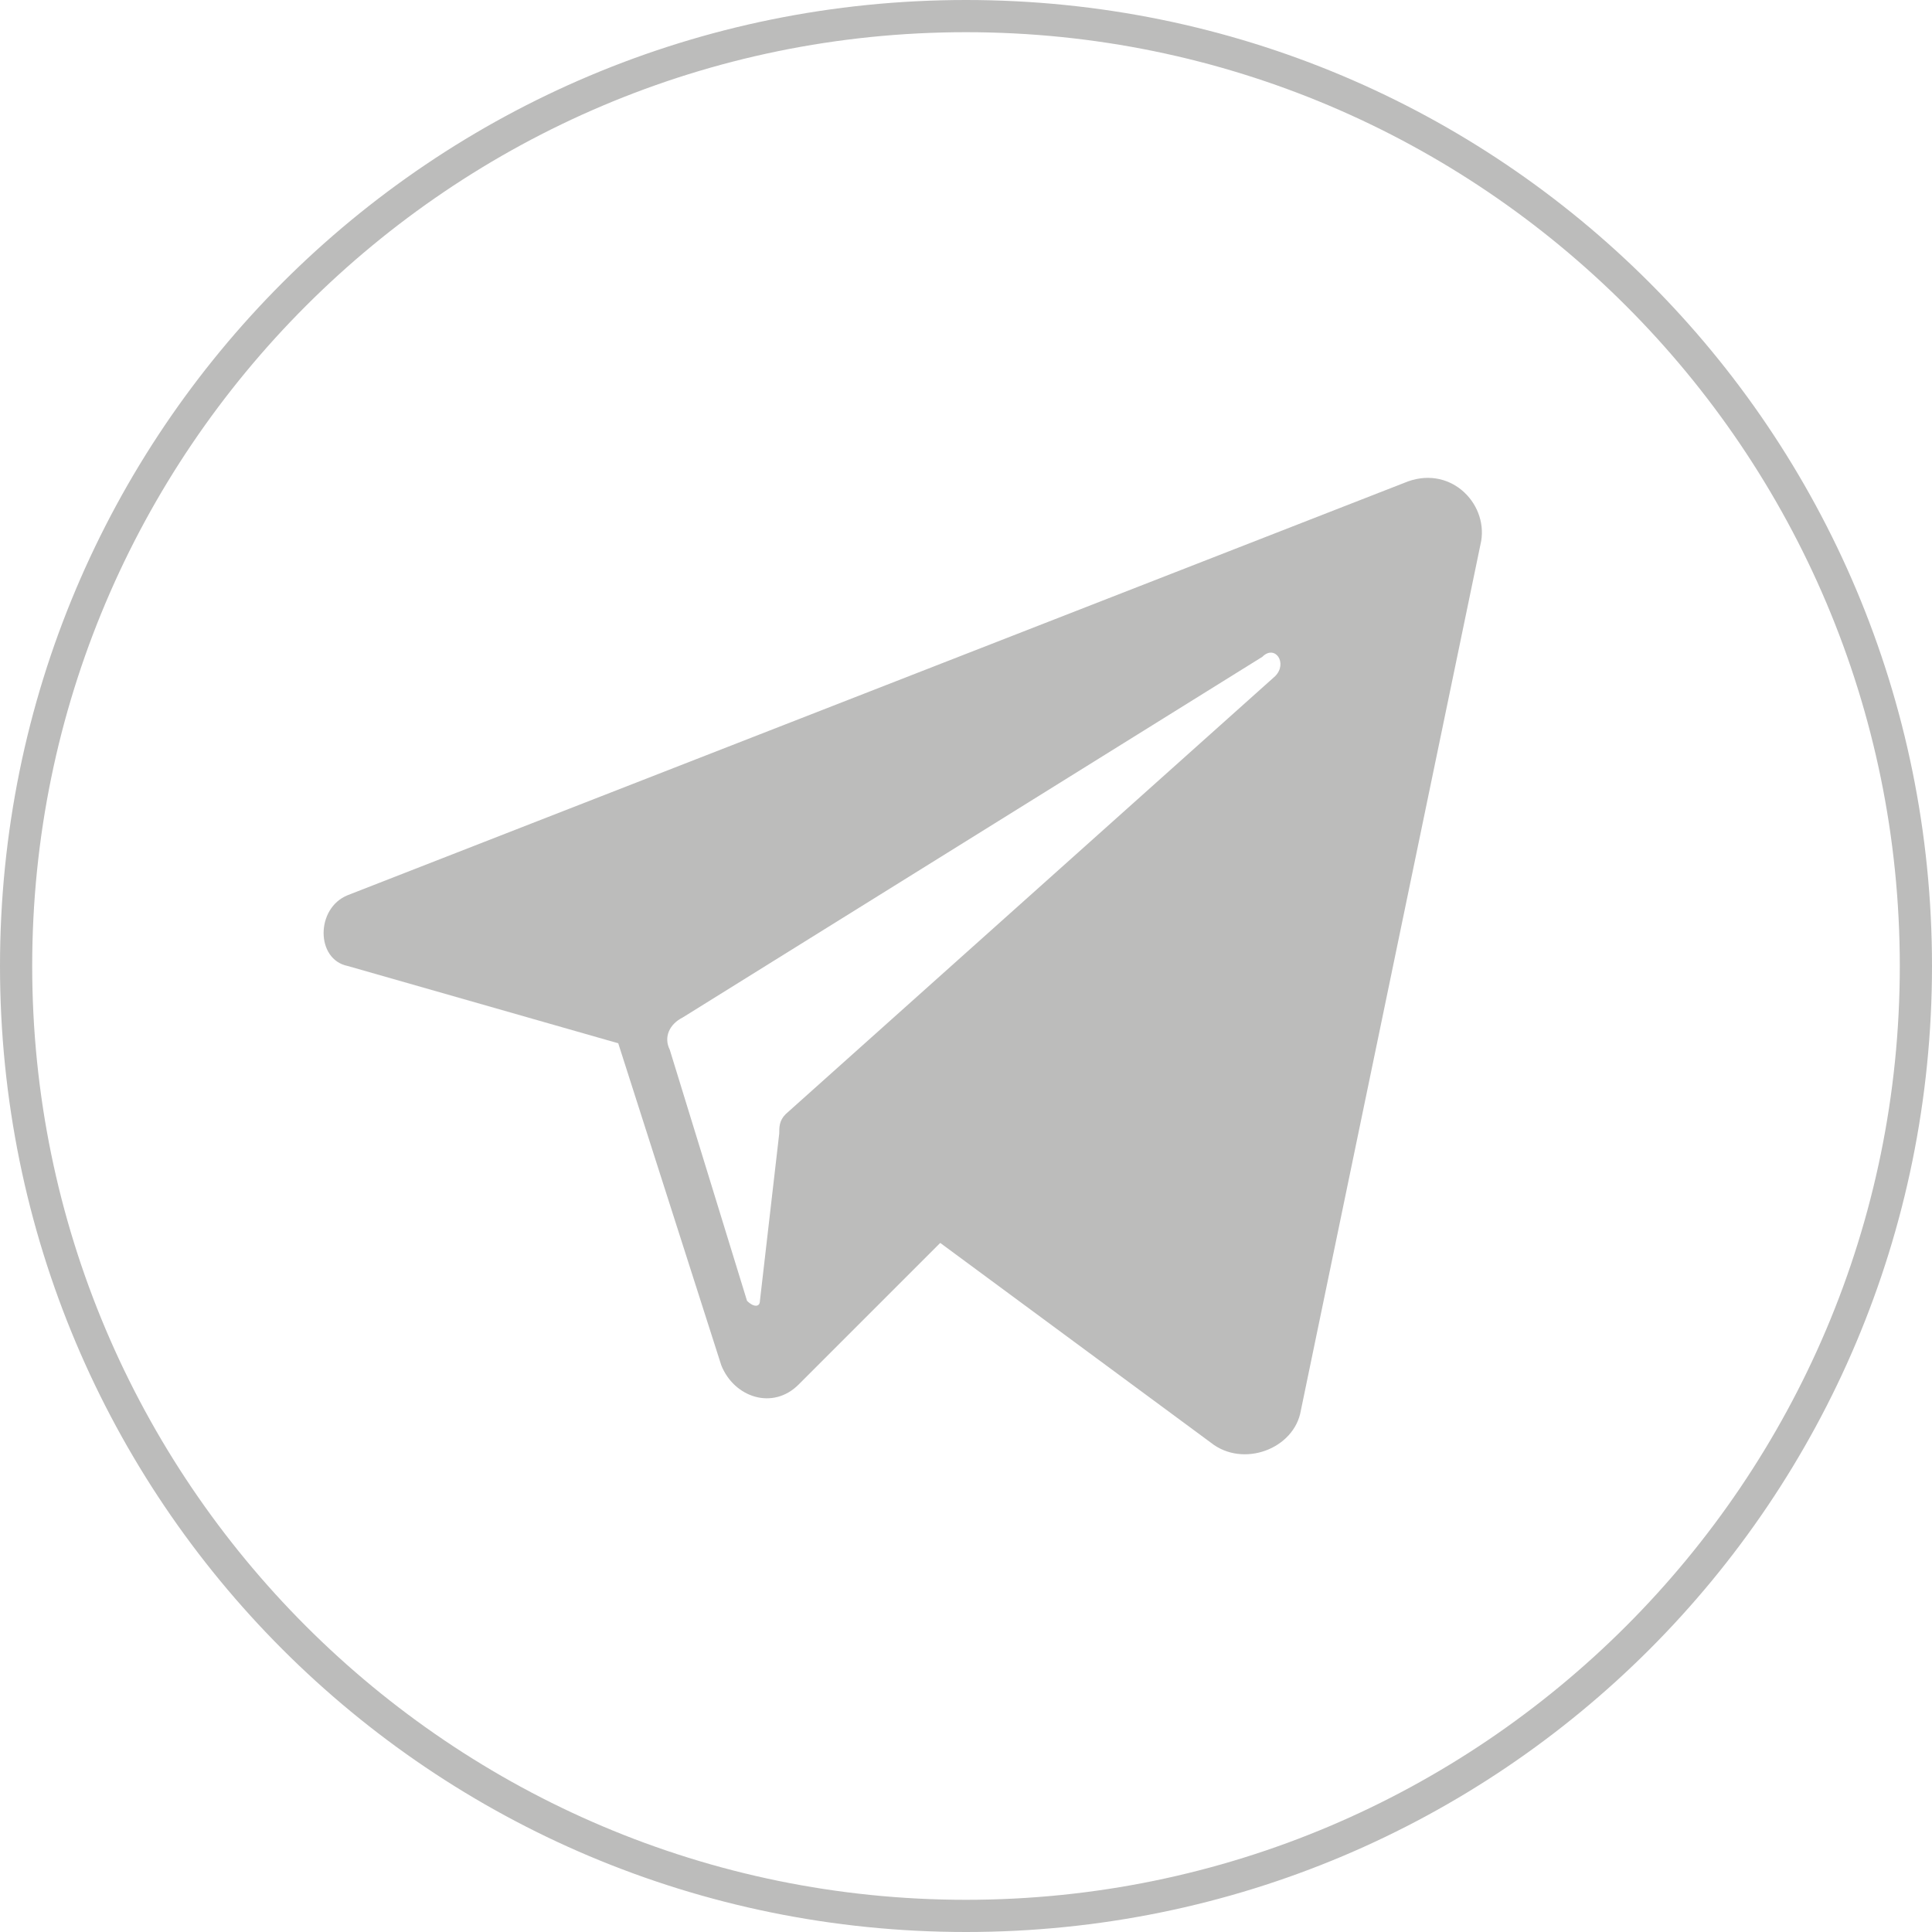 <?xml version="1.0" encoding="utf-8"?>
<!-- Generator: Adobe Illustrator 24.2.3, SVG Export Plug-In . SVG Version: 6.00 Build 0)  -->
<svg version="1.1" xmlns="http://www.w3.org/2000/svg" xmlns:xlink="http://www.w3.org/1999/xlink" x="0px" y="0px"
	 viewBox="0 0 30 30" style="enable-background:new 0 0 30 30;" xml:space="preserve">
<style type="text/css">
	.st0{display:none;}
	.st1{fill:#BCBCBB;}
</style>
<g id="Capa_1" class="st0">
</g>
<g id="Capa_2">
	<path class="st1" d="M30,15c0,8.3-6.7,15-15,15S0,23.3,0,15S6.7,0,15,0S30,6.7,30,15z M15,0.5C7,0.5,0.5,7,0.5,15S7,29.5,15,29.5
		S29.5,23,29.5,15S23,0.5,15,0.5z"/>
	<path class="st1" d="M21.8,7.5L5.4,13.9c-0.5,0.2-0.5,1,0,1.1l4.2,1.2l1.6,5c0.2,0.5,0.8,0.7,1.2,0.3l2.2-2.2l4.2,3.1
		c0.5,0.4,1.3,0.1,1.4-0.5L23,8.4C23.1,7.8,22.5,7.2,21.8,7.5L21.8,7.5z M19.8,10.5l-7.6,6.8c-0.1,0.1-0.1,0.2-0.1,0.3l-0.3,2.6
		c0,0.1-0.1,0.1-0.2,0l-1.2-3.9c-0.1-0.2,0-0.4,0.2-0.5l9-5.6C19.8,10,20,10.3,19.8,10.5L19.8,10.5z"/>
</g>
</svg>
